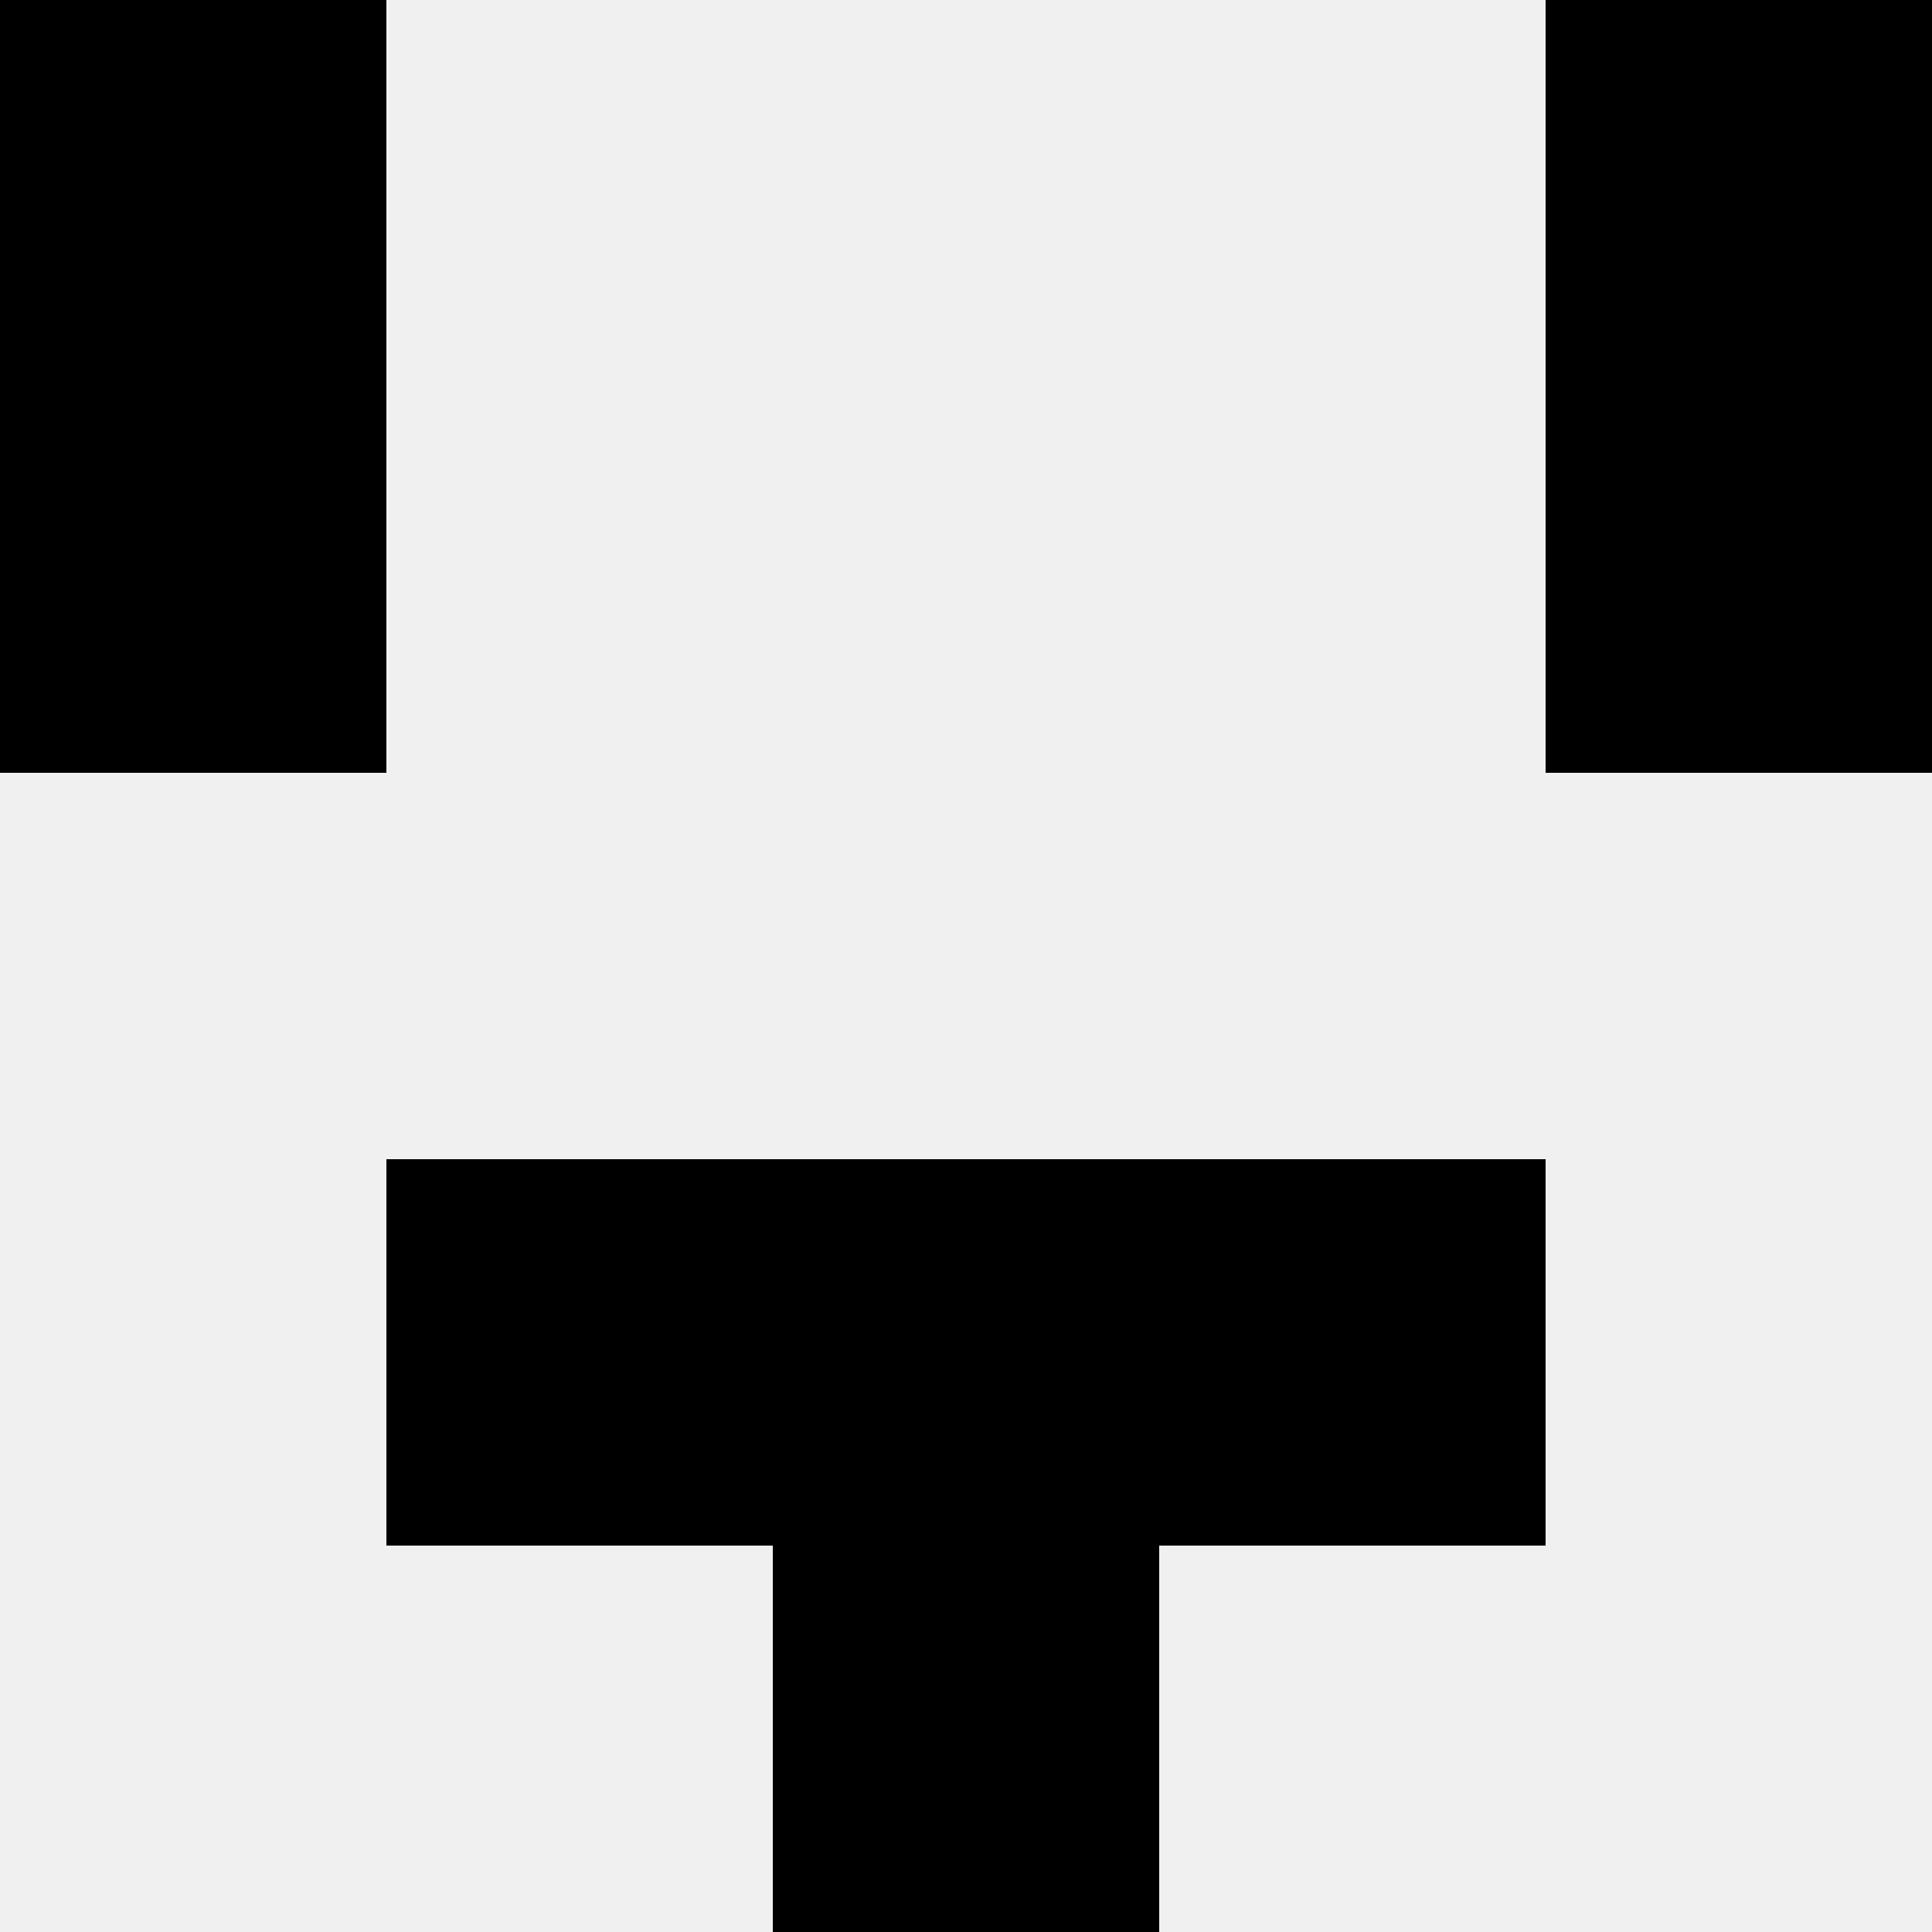 <svg width='80' height='80' xmlns='http://www.w3.org/2000/svg'><rect width='100%' height='100%' fill='#f0f0f0'/><rect x='0' y='0' width='16' height='16' fill='hsl(15, 70%, 50%)' /><rect x='64' y='0' width='16' height='16' fill='hsl(15, 70%, 50%)' /><rect x='0' y='16' width='16' height='16' fill='hsl(15, 70%, 50%)' /><rect x='64' y='16' width='16' height='16' fill='hsl(15, 70%, 50%)' /><rect x='16' y='48' width='16' height='16' fill='hsl(15, 70%, 50%)' /><rect x='48' y='48' width='16' height='16' fill='hsl(15, 70%, 50%)' /><rect x='32' y='48' width='16' height='16' fill='hsl(15, 70%, 50%)' /><rect x='32' y='48' width='16' height='16' fill='hsl(15, 70%, 50%)' /><rect x='32' y='64' width='16' height='16' fill='hsl(15, 70%, 50%)' /><rect x='32' y='64' width='16' height='16' fill='hsl(15, 70%, 50%)' /></svg>